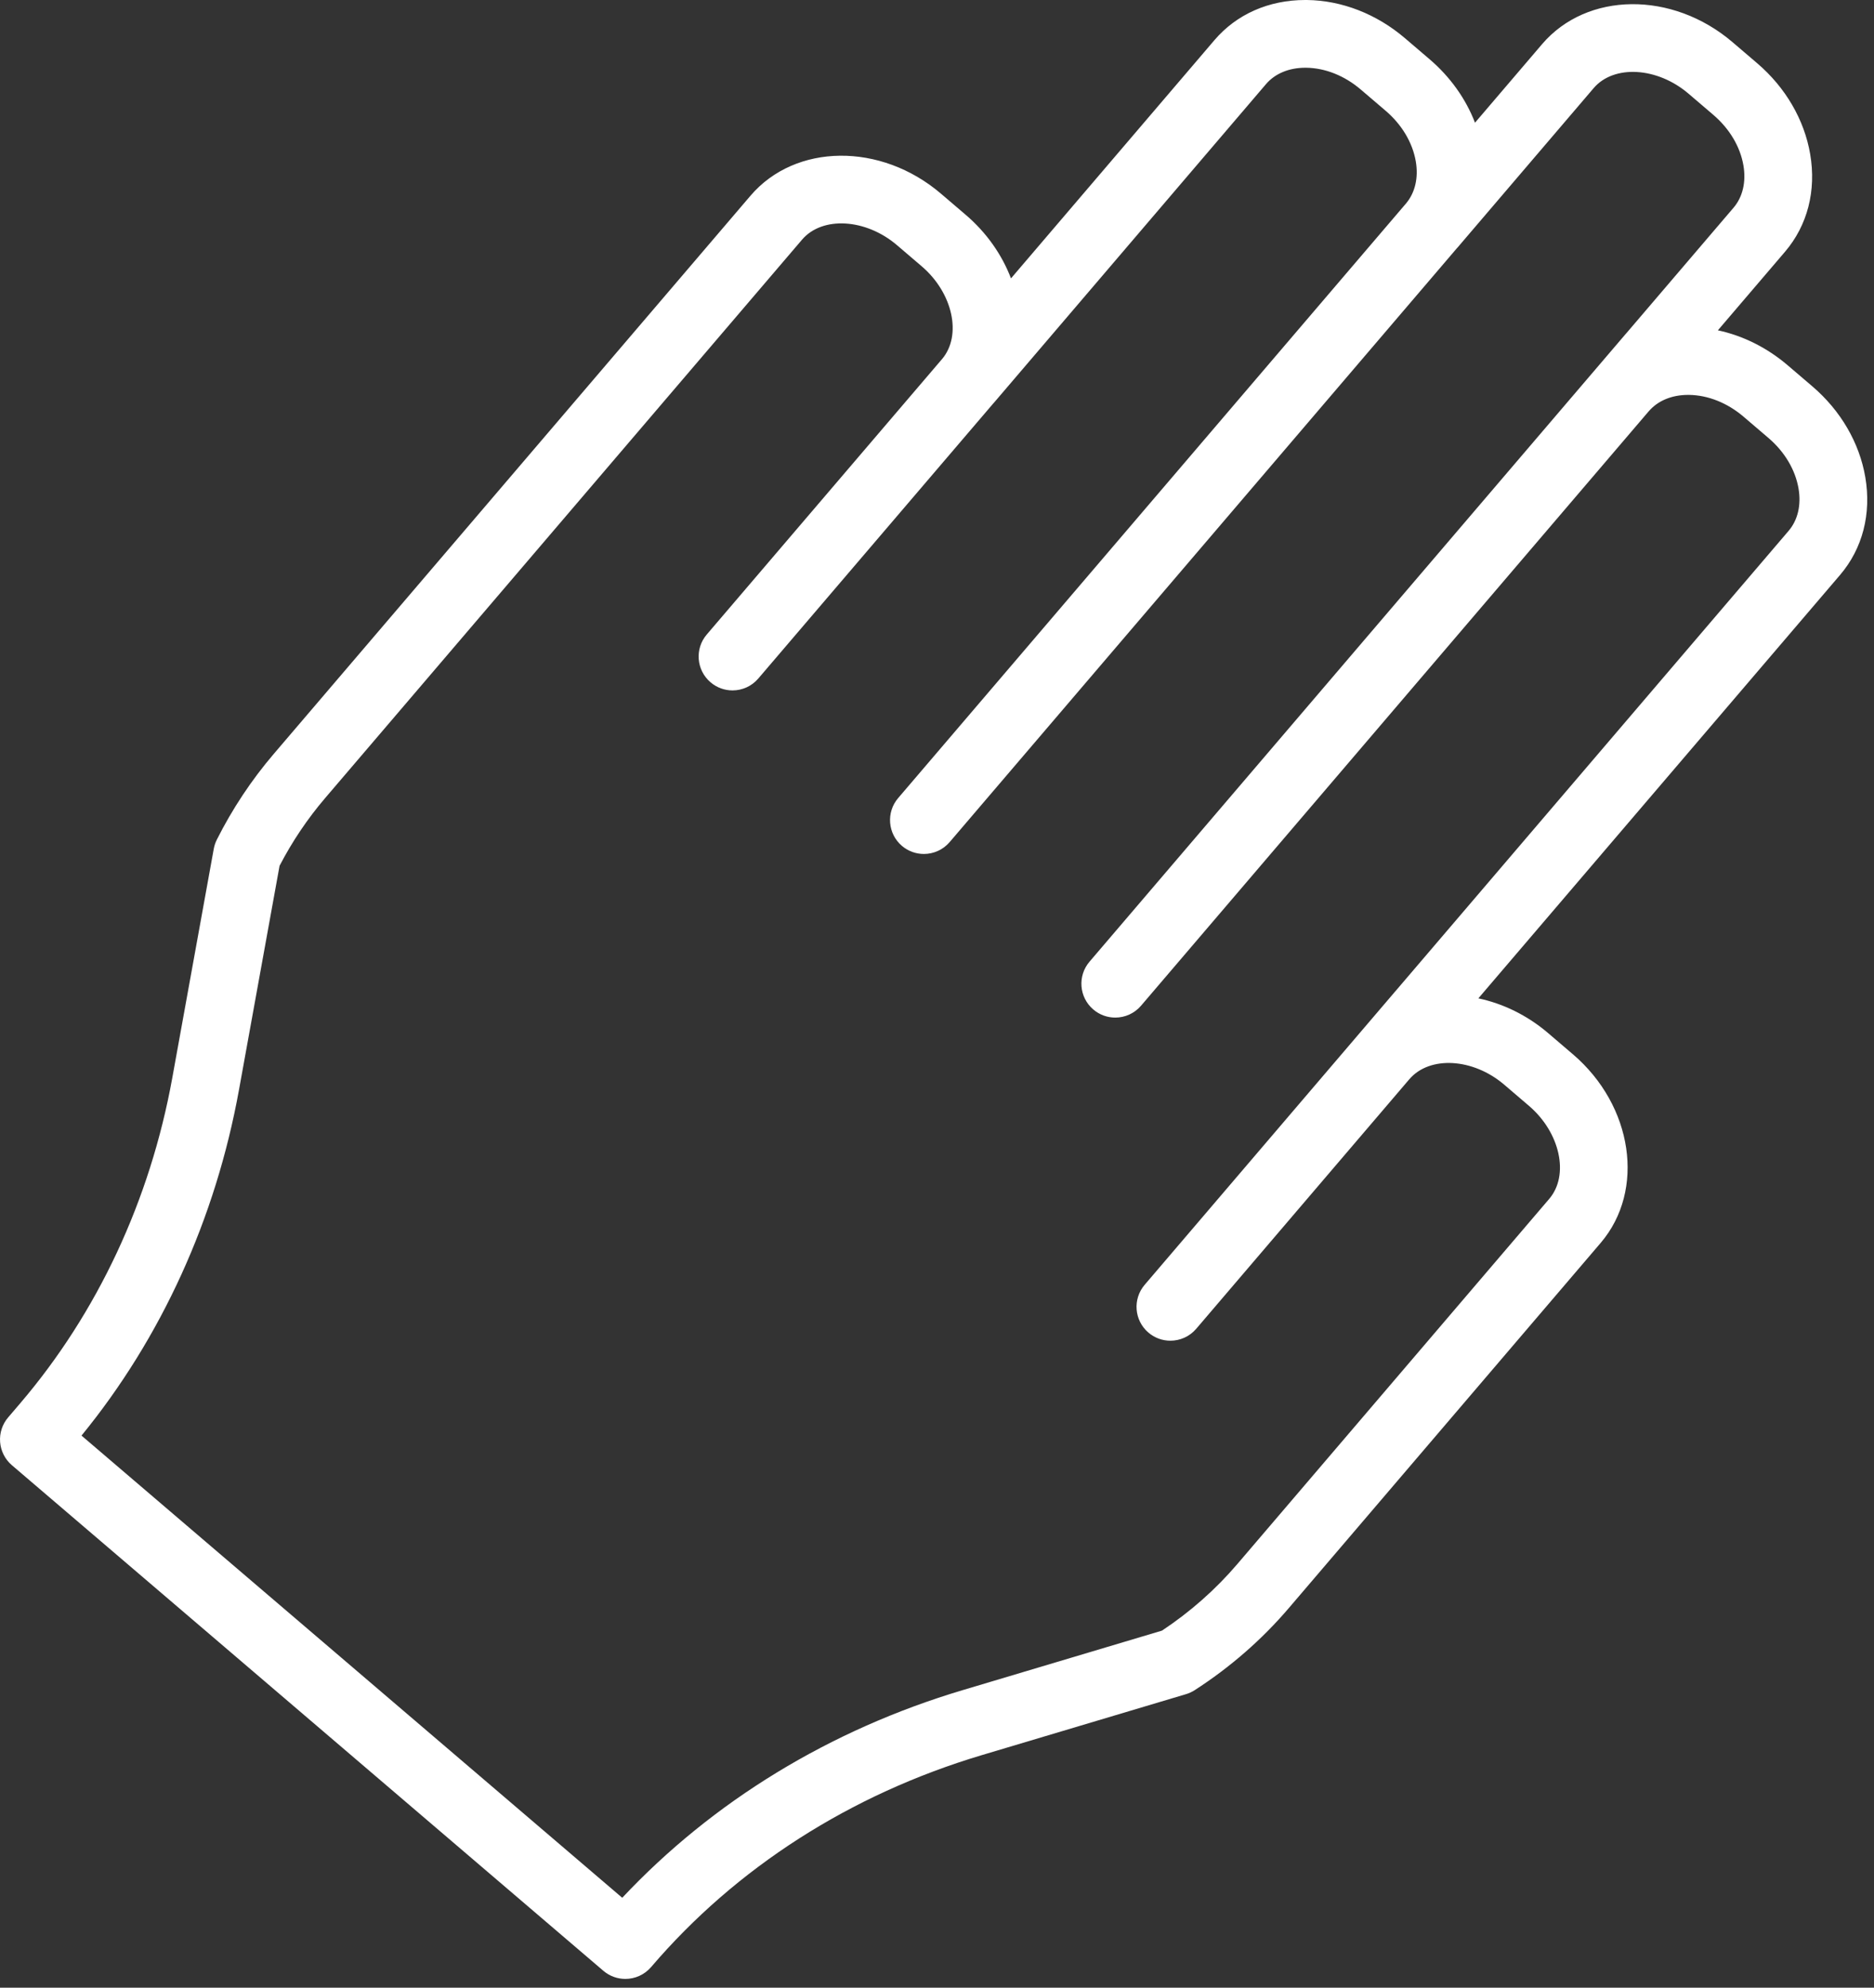 <?xml version="1.0" encoding="UTF-8"?> <svg xmlns="http://www.w3.org/2000/svg" width="83" height="88" viewBox="0 0 83 88" fill="none"><rect x="0" y="0" width="83" height="88" fill="#333333" stroke="none"/> <path d="M82.615 21.127C82.356 19.605 81.524 18.177 80.272 17.107L79.176 16.171C78.262 15.391 77.196 14.861 76.086 14.624L79.059 11.145C80.054 9.98 80.451 8.444 80.173 6.821C79.913 5.299 79.081 3.872 77.829 2.802L76.733 1.866C74.066 -0.41 70.286 -0.37 68.3 1.954L65.328 5.433C64.921 4.374 64.23 3.403 63.317 2.623L62.221 1.687C60.968 0.618 59.429 0.019 57.885 0C57.86 0 57.834 0 57.81 0C56.194 0 54.767 0.63 53.787 1.778L44.777 12.325C44.381 11.289 43.707 10.309 42.771 9.51L41.675 8.574C39.013 6.3 35.23 6.339 33.242 8.662L12.125 33.377C11.138 34.532 10.29 35.809 9.604 37.173C9.54 37.301 9.494 37.438 9.468 37.579L7.632 47.713C6.651 53.133 4.319 58.119 0.888 62.135L0.36 62.753C0.101 63.056 -0.026 63.448 0.005 63.845C0.036 64.241 0.224 64.61 0.526 64.868L26.723 87.252C27.006 87.493 27.352 87.611 27.697 87.611C28.12 87.611 28.541 87.432 28.838 87.086C32.598 82.686 37.666 79.44 43.493 77.701L52.53 75.004C52.666 74.963 52.795 74.904 52.914 74.827C54.482 73.816 55.884 72.595 57.081 71.194L70.898 55.022C72.88 52.697 72.329 48.953 69.667 46.677C69.667 46.677 69.667 46.677 69.666 46.677L68.571 45.741C67.636 44.942 66.563 44.429 65.477 44.199L81.498 25.453C82.494 24.287 82.891 22.75 82.615 21.127ZM79.217 23.503L61.807 43.879C61.805 43.881 61.803 43.882 61.801 43.885L50.697 56.882C50.159 57.512 50.233 58.459 50.863 58.997C51.146 59.238 51.492 59.356 51.837 59.356C52.261 59.356 52.682 59.177 52.979 58.831L62.418 47.782C62.419 47.78 62.421 47.779 62.422 47.778C63.318 46.732 65.243 46.841 66.624 48.023L67.719 48.959C69.101 50.14 69.512 52.026 68.617 53.075L54.801 69.245C53.839 70.371 52.717 71.361 51.465 72.191L42.637 74.826C36.756 76.581 31.573 79.746 27.559 84.019L3.61 63.557C7.145 59.233 9.551 53.955 10.585 48.248L12.382 38.331C12.942 37.253 13.622 36.242 14.407 35.325L35.523 10.61C36.42 9.561 38.345 9.673 39.727 10.854L40.823 11.79C42.203 12.969 42.614 14.849 41.723 15.898C41.722 15.899 41.72 15.9 41.719 15.902L31.303 28.091C30.764 28.721 30.839 29.668 31.469 30.206C31.752 30.448 32.098 30.566 32.443 30.566C32.866 30.566 33.287 30.388 33.584 30.041L43.992 17.862C43.995 17.859 43.999 17.856 44.002 17.853L56.07 3.726C56.47 3.257 57.09 2.999 57.814 2.999C57.826 2.999 57.838 2.999 57.851 2.999C58.694 3.009 59.555 3.353 60.274 3.968L61.37 4.904C62.09 5.518 62.563 6.315 62.706 7.146C62.829 7.868 62.676 8.525 62.279 9.001L39.779 35.333C39.241 35.963 39.316 36.91 39.945 37.448C40.228 37.689 40.574 37.807 40.919 37.807C41.342 37.807 41.763 37.629 42.06 37.282L64.535 10.979C64.539 10.975 64.543 10.972 64.547 10.968C64.549 10.966 64.551 10.963 64.554 10.96L70.583 3.902C71.479 2.853 73.403 2.966 74.785 4.147L75.881 5.083C76.601 5.697 77.075 6.494 77.217 7.325C77.341 8.055 77.186 8.72 76.779 9.196L72.027 14.758C72.023 14.762 72.018 14.765 72.015 14.77L48.255 42.576C47.717 43.206 47.791 44.153 48.421 44.691C48.704 44.933 49.05 45.051 49.395 45.051C49.819 45.051 50.24 44.872 50.537 44.525L73.011 18.222C73.015 18.218 73.019 18.215 73.023 18.21C73.423 17.741 74.043 17.483 74.767 17.483C74.779 17.483 74.791 17.483 74.804 17.483C75.647 17.493 76.508 17.837 77.227 18.452L78.323 19.388C79.043 20.002 79.516 20.798 79.658 21.63C79.782 22.361 79.625 23.026 79.217 23.503Z" fill="white"></path> </svg> 